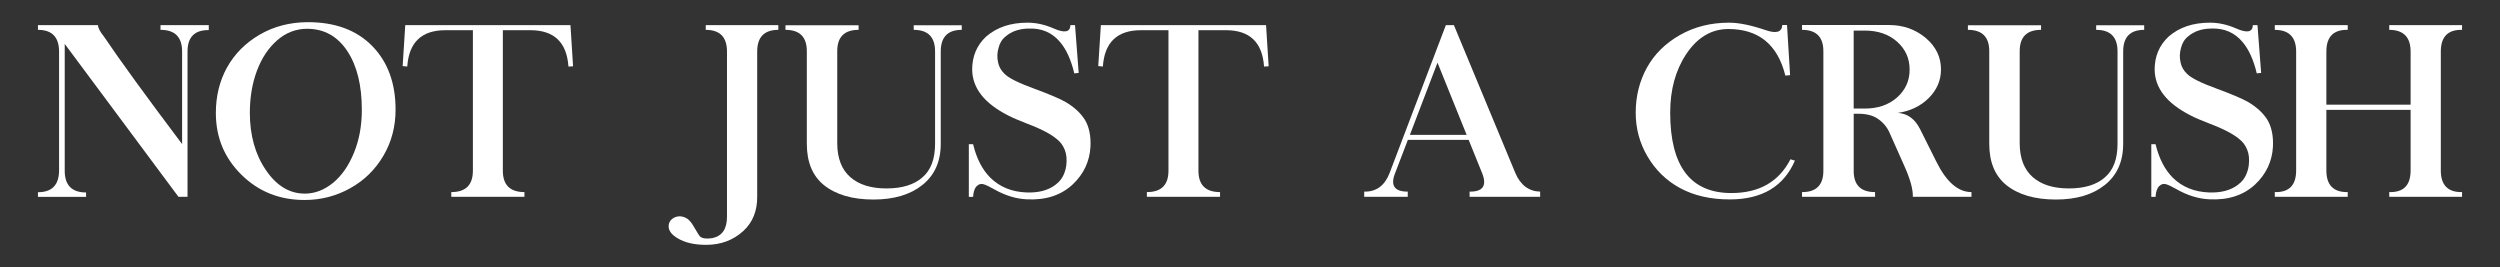 <?xml version="1.0" encoding="UTF-8"?> <!-- Generator: Adobe Illustrator 23.0.3, SVG Export Plug-In . SVG Version: 6.00 Build 0) --> <svg xmlns="http://www.w3.org/2000/svg" xmlns:xlink="http://www.w3.org/1999/xlink" id="Layer_1" x="0px" y="0px" viewBox="0 0 1133.3 121.04" style="enable-background:new 0 0 1133.3 121.04;" xml:space="preserve"><rect x="0" y="0" width="1133.3" height="121.04" fill="#333333" stroke="none"/> <style type="text/css"> .st0{fill:#EBE4DD;} .st1{fill:#904D33;} .st2{fill:#D3B8AD;} .st3{fill:none;stroke:#231F20;stroke-width:0.5;stroke-miterlimit:10;} .st4{fill:#924E33;} .st5{fill:#DEA287;} .st6{clip-path:url(#SVGID_6_);} .st7{clip-path:url(#SVGID_8_);} .st8{fill:#78211B;} .st9{clip-path:url(#SVGID_10_);} .st10{clip-path:url(#SVGID_12_);} .st11{clip-path:url(#SVGID_14_);} .st12{fill:#FEEFD9;} .st13{clip-path:url(#SVGID_16_);} .st14{clip-path:url(#SVGID_18_);} .st15{clip-path:url(#SVGID_20_);} .st16{fill:#F1F3F4;} .st17{fill:#C1C2C3;} .st18{fill:#231F20;} .st19{fill:none;stroke:#231F20;stroke-linecap:round;stroke-linejoin:round;stroke-miterlimit:10;} .st20{fill:#FFFFFF;} .st21{clip-path:url(#SVGID_24_);} </style> <g> <path class="st20" d="M44.42,11.39c0,1.21,0.89,2.92,2.67,5.14c7.13,10.59,18.95,26.85,35.46,48.78V23.32 c0-6.53-3.26-9.79-9.79-9.79v-2.14h21.88v2.25c-6.42-0.07-9.63,3.16-9.63,9.68v65.9H80.9L29.34,19.9v57.4 c-0.04,6.63,3.19,9.95,9.68,9.95v1.98H17.2v-2.09c6.35,0,9.54-3.28,9.58-9.84V23.32c-0.04-6.53-3.23-9.79-9.58-9.79v-2.14H44.42z"></path> <path class="st20" d="M168.84,20.97c6.99,7.2,10.48,16.78,10.48,28.72c0,7.7-1.84,14.67-5.51,20.91 c-3.71,6.31-8.72,11.22-15.03,14.71c-6.38,3.57-13.28,5.35-20.7,5.35c-11.38,0-20.92-3.82-28.62-11.45 c-7.74-7.6-11.61-16.92-11.61-27.98c0-7.63,1.68-14.5,5.03-20.59c3.46-6.2,8.4-11.18,14.82-14.92s13.69-5.63,21.82-5.67 C152.01,10.05,161.78,13.69,168.84,20.97z M125.62,18.29c-3.96,3.46-7.01,8.06-9.15,13.8c-2.14,5.71-3.21,12.05-3.21,19.04 c0,10.24,2.44,18.92,7.33,26.05c4.81,7.06,10.68,10.59,17.6,10.59c4.53,0,8.81-1.64,12.84-4.92c3.92-3.24,7.08-7.81,9.47-13.69 c2.35-5.78,3.53-12.23,3.53-19.36c0-11.13-2.19-20.01-6.58-26.64c-4.46-6.74-10.54-10.11-18.24-10.11 C134.14,13.05,129.61,14.8,125.62,18.29z"></path> <path class="st20" d="M258.6,11.39l1.18,18.67l-2.09,0.11c-0.75-10.98-6.51-16.48-17.28-16.48h-12.46V77.4 c0,6.45,3.26,9.68,9.79,9.68v2.14h-33.16v-2.14c6.53,0,9.79-3.23,9.79-9.68V13.69H201.9c-10.77,0-16.53,5.49-17.28,16.48 l-2.09-0.21l1.18-18.56H258.6z"></path> <path class="st20" d="M307.33,108.1c-2.82-1.64-4.23-3.48-4.23-5.51c0-1.36,0.54-2.48,1.6-3.37c1.03-0.78,2.23-1.18,3.58-1.18 c1.28,0.11,2.41,0.5,3.37,1.18c0.93,0.64,1.85,1.77,2.78,3.37c1.68,2.89,2.66,4.44,2.94,4.65c1.07,0.89,2.92,1.12,5.56,0.7 c4.42-0.93,6.63-4.15,6.63-9.68V23.37c0-6.56-3.21-9.84-9.63-9.84v-2.14h32.9v2.14c-6.38,0-9.58,3.28-9.58,9.84v65.69 c0.07,6.53-2.03,11.75-6.31,15.67c-4.57,4.17-10.18,6.26-16.85,6.26C314.87,110.99,310.61,110.03,307.33,108.1z"></path> <path class="st20" d="M389.22,11.44v2.09c-6.49,0-9.72,3.26-9.68,9.79V65.2c0.07,6.67,2.05,11.71,5.94,15.11 c3.89,3.41,9.34,5.11,16.37,5.11c7.06,0,12.48-1.66,16.26-4.97c3.85-3.28,5.78-8.36,5.78-15.24V23.32c0-6.53-3.23-9.79-9.68-9.79 v-2.09h21.77v2.09c-6.35,0-9.52,3.26-9.52,9.79V65.2c0,8.02-2.78,14.25-8.34,18.67c-5.49,4.39-12.87,6.58-22.15,6.58 c-9.56,0-17.06-2.19-22.52-6.58c-5.14-4.21-7.7-10.43-7.7-18.67V23.32c0.04-6.53-3.19-9.79-9.68-9.79v-2.09H389.22z"></path> <path class="st20" d="M477.64,12.89c4.99,2.21,7.52,1.71,7.6-1.5h2.09l1.66,21.66L487,33.27c-1.46-6.1-3.58-10.81-6.37-14.12 c-3.64-4.39-8.43-6.45-14.39-6.2c-4.21,0.07-7.65,1.25-10.32,3.53c-1.64,1.28-2.73,3.03-3.26,5.24c-0.64,2.1-0.71,4.3-0.21,6.58 c0.39,1.93,1.35,3.64,2.89,5.14c1.89,1.93,6.42,4.19,13.59,6.79c6.95,2.57,11.71,4.6,14.28,6.1c3.78,2.25,6.63,4.89,8.56,7.92 c1.93,3.21,2.78,7.26,2.57,12.14c-0.36,6.78-3.07,12.54-8.13,17.28c-5.28,4.89-12.18,7.11-20.7,6.69c-4.92-0.21-9.9-1.75-14.92-4.6 c-1.93-1.1-3.47-1.85-4.63-2.22c-1.16-0.37-2.22-0.1-3.18,0.83c-0.96,0.93-1.52,2.55-1.66,4.87h-1.93V65.36h1.93 c1.57,6.49,4.17,11.55,7.81,15.19c4.28,4.21,9.74,6.44,16.37,6.69c5.28,0.21,9.57-0.87,12.89-3.26c2.1-1.5,3.57-3.42,4.39-5.78 c0.78-2,1.07-4.37,0.86-7.11c-0.21-2.17-1-4.19-2.35-6.04c-1.21-1.53-3.17-3.08-5.88-4.65c-2.67-1.5-5.9-2.96-9.68-4.39 c-3.78-1.46-6.6-2.67-8.45-3.64c-10.84-5.49-16.3-12.44-16.37-20.86c0-5.99,2.1-10.97,6.31-14.92c4.85-4.21,11.09-6.31,18.72-6.31 C469.67,10.27,473.65,11.14,477.64,12.89z"></path> <path class="st20" d="M573.93,11.39l1.18,18.67l-2.09,0.11c-0.75-10.98-6.51-16.48-17.28-16.48h-12.46V77.4 c0,6.45,3.26,9.68,9.79,9.68v2.14H519.9v-2.14c6.53,0,9.79-3.23,9.79-9.68V13.69h-12.46c-10.77,0-16.53,5.49-17.28,16.48 l-2.09-0.21l1.18-18.56H573.93z"></path> <path class="st20" d="M659.08,11.39l27.87,67.08c2.35,5.46,6.1,8.26,11.23,8.4v2.35H666.2v-2.35c6.06,0.07,7.95-2.73,5.67-8.4 l-6.1-15.08h-27.55l-5.78,15.08c-2.25,5.6-0.34,8.4,5.72,8.4v2.35h-19.74v-2.35c5.46,0.11,9.29-2.69,11.5-8.4l25.52-67.08H659.08z M639.13,61.14h25.73c-0.96-2.28-5.37-13.19-13.21-32.74C643.87,48.76,639.7,59.68,639.13,61.14z"></path> <path class="st20" d="M800.51,13.69c4.78,1.64,7.26,0.86,7.44-2.35h2.14l1.39,22.73l-2.14,0.21c-3.5-14.09-12.12-21.13-25.89-21.13 c-7.7,0.04-14.07,3.85-19.1,11.45c-4.81,7.27-7.22,16.1-7.22,26.48c0,24.28,9.24,36.43,27.71,36.43c12.62,0,21.56-5.1,26.8-15.3 l2.03,0.59c-5.06,11.73-14.91,17.6-29.53,17.6c-8.74,0-16.28-1.73-22.63-5.19c-6.13-3.35-11.02-8.11-14.66-14.28 c-3.57-6.06-5.35-12.68-5.35-19.84c0-7.45,1.69-14.26,5.08-20.43c3.39-6.1,8.36-11.02,14.92-14.76c6.56-3.74,14-5.62,22.31-5.62 C788.24,10.27,793.81,11.41,800.51,13.69z"></path> <path class="st20" d="M856.3,11.34c6.45,0,12.02,1.96,16.69,5.88c4.6,3.92,6.9,8.67,6.9,14.23c0,4.96-1.85,9.29-5.56,13 c-3.64,3.64-8.31,5.88-14.01,6.74c4.39,0.25,7.76,2.71,10.11,7.38l7.33,14.66c4.56,9.24,9.88,13.85,15.94,13.85v2.14h-26.58 c0.14-3.32-1.16-8.02-3.9-14.12l-6.79-15.24c-1.18-2.5-2.94-4.53-5.3-6.1c-2.18-1.46-5.06-2.19-8.67-2.19h-2.14V77.4 c-0.04,6.45,3.19,9.68,9.68,9.68v2.14h-33.11v-2.14c6.45,0.04,9.68-3.19,9.68-9.68V23.32c0.04-6.53-3.19-9.79-9.68-9.79v-2.19 H856.3z M840.31,49.21h5.03c5.99,0,10.88-1.69,14.66-5.05c3.78-3.37,5.67-7.57,5.67-12.6c0-5.06-1.89-9.28-5.67-12.65 c-3.78-3.37-8.67-5.05-14.66-5.05h-5.03V49.21z"></path> <path class="st20" d="M925.25,11.44v2.09c-6.49,0-9.72,3.26-9.68,9.79V65.2c0.07,6.67,2.05,11.71,5.94,15.11 c3.89,3.41,9.34,5.11,16.37,5.11c7.06,0,12.48-1.66,16.26-4.97c3.85-3.28,5.78-8.36,5.78-15.24V23.32c0-6.53-3.23-9.79-9.68-9.79 v-2.09H972v2.09c-6.35,0-9.52,3.26-9.52,9.79V65.2c0,8.02-2.78,14.25-8.34,18.67c-5.49,4.39-12.87,6.58-22.15,6.58 c-9.56,0-17.06-2.19-22.52-6.58c-5.14-4.21-7.7-10.43-7.7-18.67V23.32c0.04-6.53-3.19-9.79-9.68-9.79v-2.09H925.25z"></path> <path class="st20" d="M1013.67,12.89c4.99,2.21,7.52,1.71,7.6-1.5h2.09l1.66,21.66l-1.98,0.21c-1.46-6.1-3.58-10.81-6.37-14.12 c-3.64-4.39-8.43-6.45-14.39-6.2c-4.21,0.07-7.65,1.25-10.32,3.53c-1.64,1.28-2.73,3.03-3.26,5.24c-0.64,2.1-0.71,4.3-0.21,6.58 c0.39,1.93,1.35,3.64,2.89,5.14c1.89,1.93,6.42,4.19,13.59,6.79c6.95,2.57,11.71,4.6,14.28,6.1c3.78,2.25,6.63,4.89,8.56,7.92 c1.93,3.21,2.78,7.26,2.57,12.14c-0.36,6.78-3.07,12.54-8.13,17.28c-5.28,4.89-12.18,7.11-20.7,6.69c-4.92-0.21-9.9-1.75-14.92-4.6 c-1.93-1.1-3.47-1.85-4.63-2.22c-1.16-0.37-2.22-0.1-3.18,0.83c-0.96,0.93-1.52,2.55-1.66,4.87h-1.93V65.36h1.93 c1.57,6.49,4.17,11.55,7.81,15.19c4.28,4.21,9.74,6.44,16.37,6.69c5.28,0.21,9.57-0.87,12.89-3.26c2.1-1.5,3.57-3.42,4.39-5.78 c0.78-2,1.07-4.37,0.86-7.11c-0.21-2.17-1-4.19-2.35-6.04c-1.21-1.53-3.17-3.08-5.88-4.65c-2.67-1.5-5.9-2.96-9.68-4.39 c-3.78-1.46-6.6-2.67-8.45-3.64c-10.84-5.49-16.3-12.44-16.37-20.86c0-5.99,2.1-10.97,6.31-14.92c4.85-4.21,11.09-6.31,18.72-6.31 C1005.7,10.27,1009.68,11.14,1013.67,12.89z"></path> <path class="st20" d="M1064.27,11.39v2.14c-6.45-0.14-9.68,3.14-9.68,9.84v24.07h38.19V23.37c0-6.53-3.23-9.81-9.68-9.84v-2.14h33 v2.14c-6.42-0.14-9.63,3.14-9.63,9.84v53.92c0,6.63,3.21,9.9,9.63,9.79v2.14h-33v-2.14c6.45,0.18,9.68-3.08,9.68-9.79V49.8h-38.19 v27.49c0,6.63,3.23,9.9,9.68,9.79v2.14h-33.06v-2.14c6.45,0.18,9.68-3.08,9.68-9.79V23.37c0-6.53-3.23-9.81-9.68-9.84v-2.14 H1064.27z"></path> </g> </svg> 